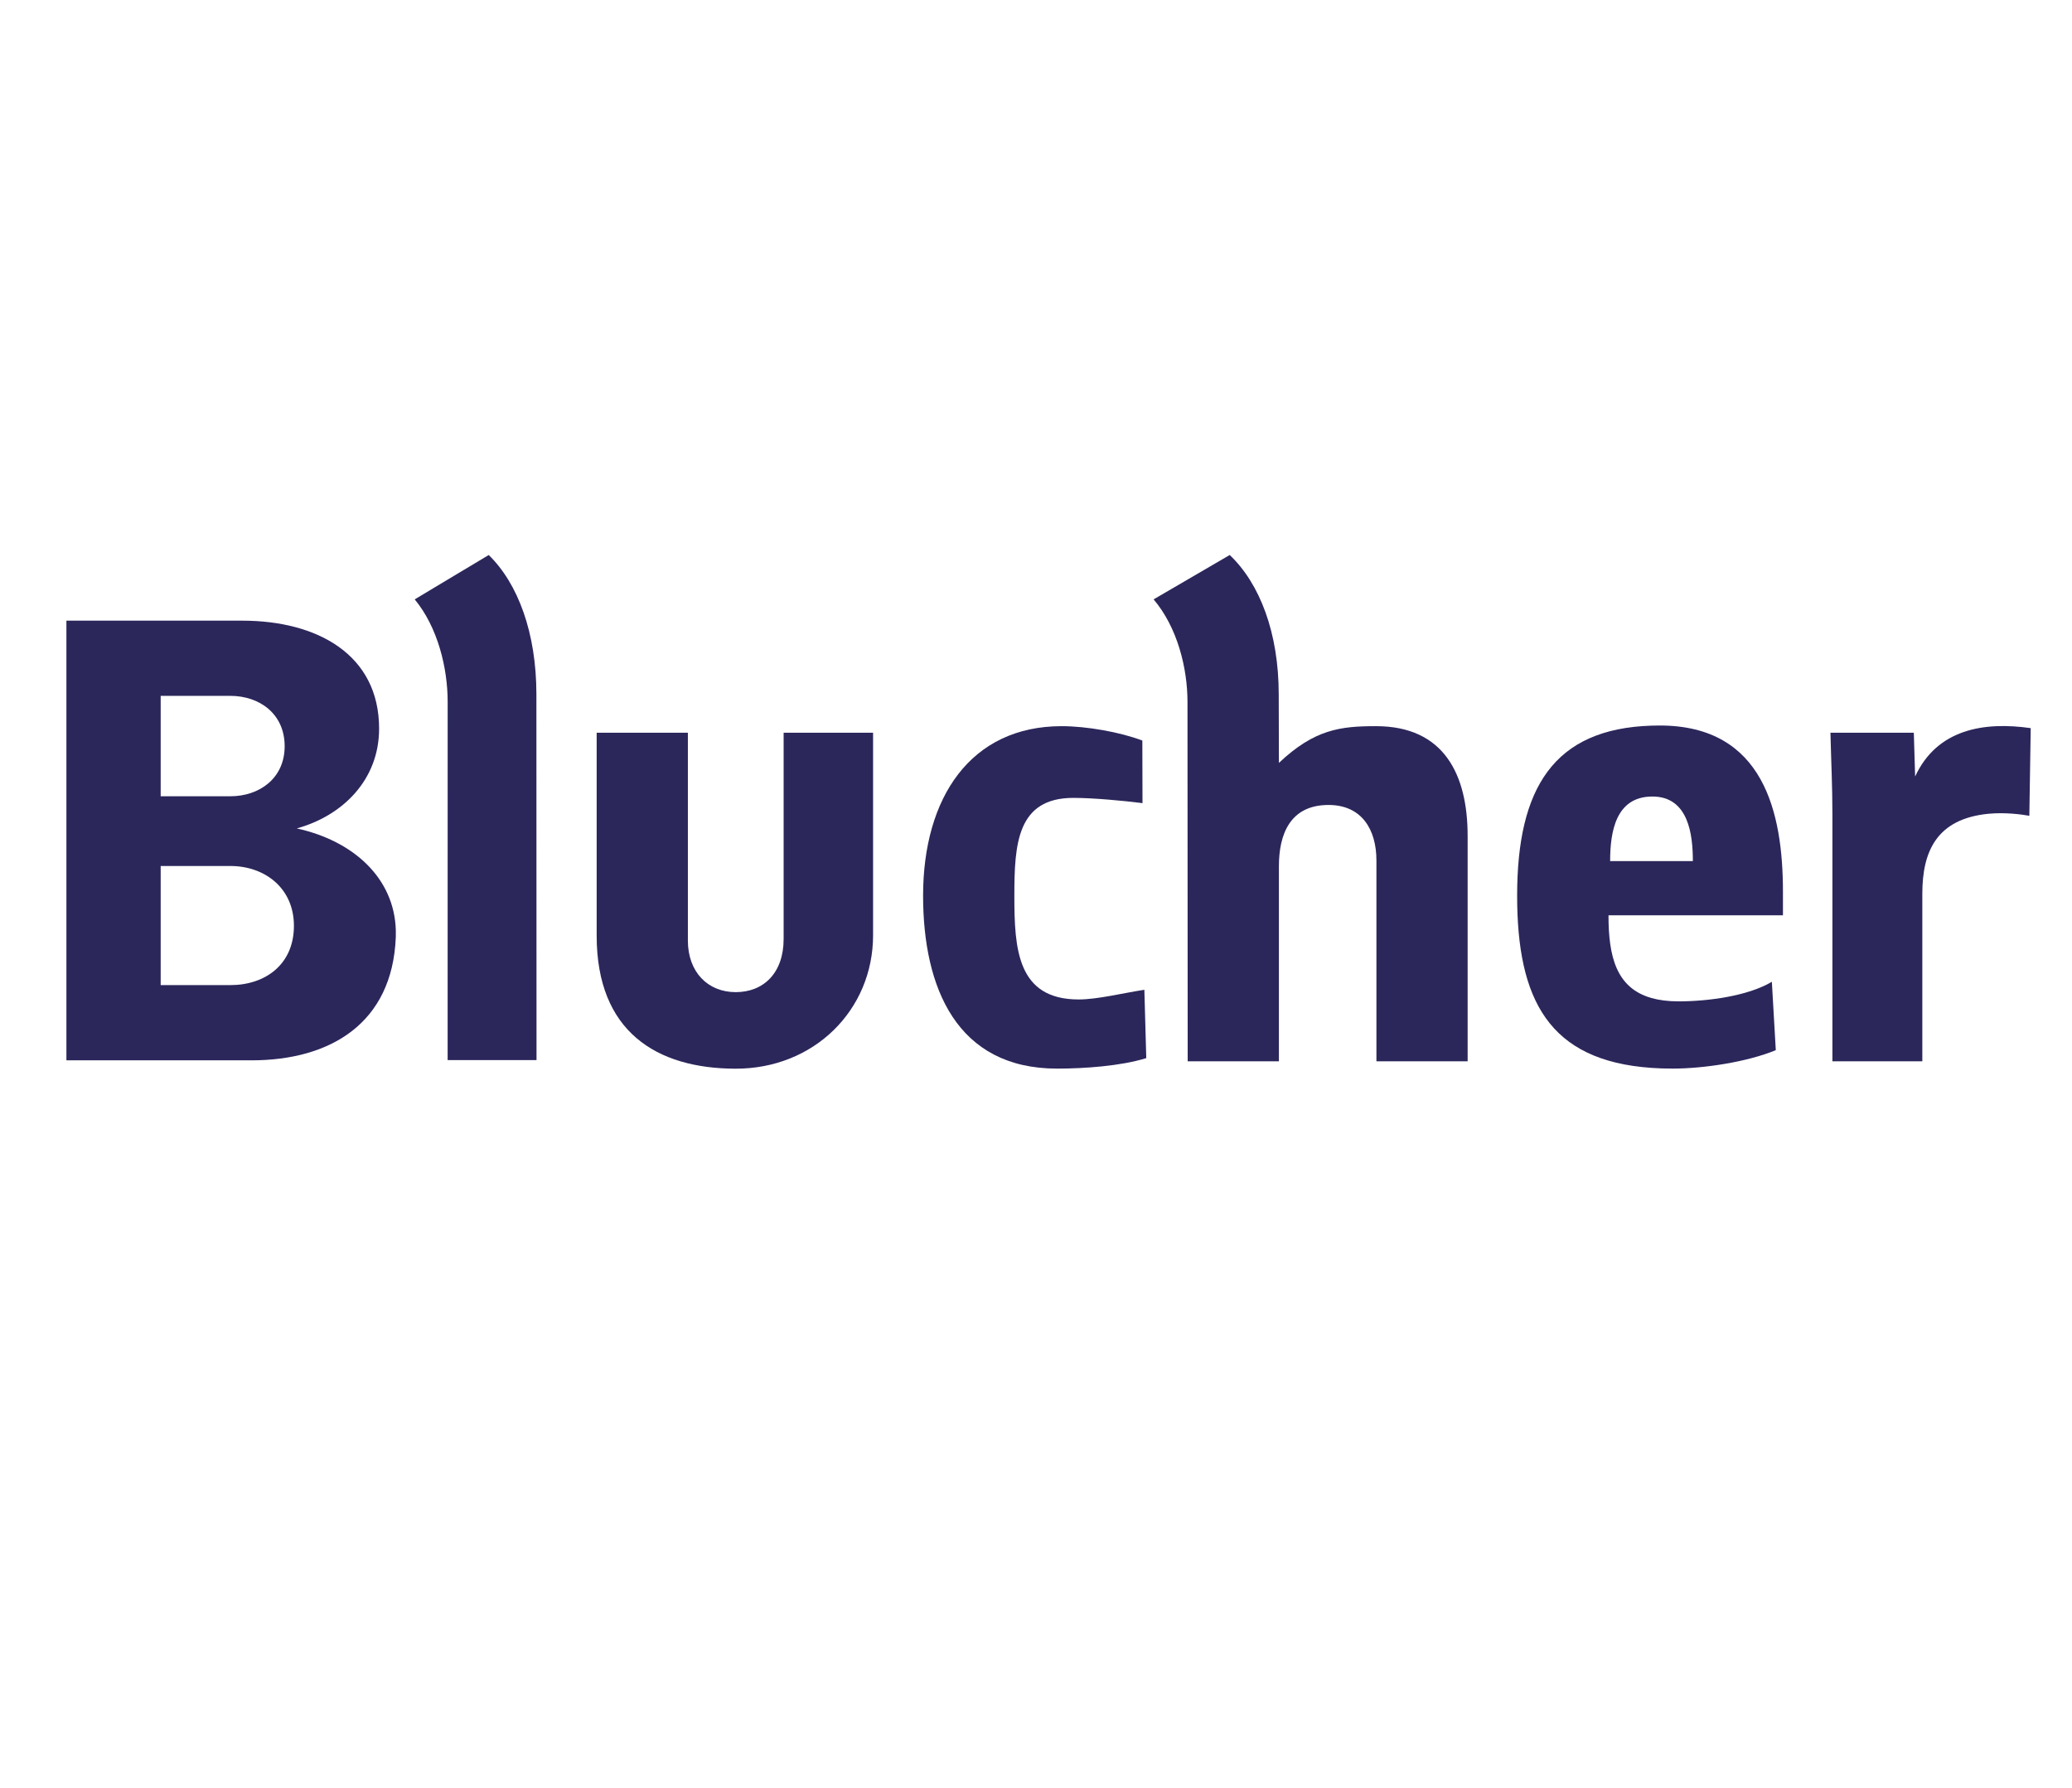 <?xml version="1.0" encoding="utf-8"?>
<!-- Generator: Adobe Illustrator 17.0.0, SVG Export Plug-In . SVG Version: 6.00 Build 0)  -->
<!DOCTYPE svg PUBLIC "-//W3C//DTD SVG 1.1//EN" "http://www.w3.org/Graphics/SVG/1.1/DTD/svg11.dtd">
<svg version="1.1" id="Layer_1" xmlns="http://www.w3.org/2000/svg" xmlns:xlink="http://www.w3.org/1999/xlink" x="0px" y="0px"
	 width="103.353px" height="89.163px" viewBox="0 0 103.353 89.163" enable-background="new 0 0 103.353 89.163"
	 xml:space="preserve">
<g>
	<path fill="#2B275B" d="M95.528,38.726l-0.065-2.184h-4.159c0.033,1.371,0.098,2.678,0.098,4.048v12.34h4.485v-8.355
		c0-2.122,0.721-3.732,3.287-3.989c0.845-0.084,1.692,0.035,2.051,0.1l0.069-4.372C98.979,35.983,96.627,36.352,95.528,38.726z"/>
	<path fill="#2B275B" d="M82.787,36.183c-0.139,0-0.275,0.003-0.409,0.007c-4.88,0.155-6.702,3.117-6.702,8.481
		c0,5.171,1.567,8.23,6.702,8.588c0.338,0.024,0.691,0.035,1.06,0.035c1.534,0,3.704-0.326,5.14-0.919l-0.196-3.41
		c-1.208,0.718-3.215,0.976-4.651,0.976c-0.523,0-0.97-0.058-1.353-0.166c-1.766-0.5-2.145-2.086-2.145-4.125h2.145h6.557v-1.175
		C88.934,40.525,87.975,36.183,82.787,36.183z M82.378,42.945h-2.063c0-1.478,0.288-3.191,2.063-3.219
		c0.015,0,0.029-0.001,0.044-0.001c1.815,0,2.019,1.923,2.019,3.22H82.378z"/>
	<path fill="#2B275B" d="M68.637,36.216c-1.763,0-3.066,0.15-4.844,1.832c0-1.15-0.009-2.286-0.009-3.426
		c-0.002-3.056-0.941-5.516-2.445-6.942l-3.796,2.212c1.18,1.391,1.69,3.411,1.69,5.12l0.01,17.918h4.55v-9.736
		c0-1.567,0.548-3.048,2.474-3.048c1.665,0,2.39,1.234,2.39,2.767V52.93h4.55V41.7C73.208,38.632,72.032,36.216,68.637,36.216z"/>
	<path fill="#2B275B" d="M53.804,49.846c-3.069,0-3.207-2.531-3.207-5.175c0-2.579,0.137-4.878,2.944-4.878
		c0.979,0,2.498,0.14,3.448,0.262l-0.008-3.121c-1.11-0.424-2.784-0.718-4.024-0.718c-4.538,0-6.912,3.558-6.912,8.455
		c0,4.603,1.688,8.624,6.683,8.624c1.338,0,3.176-0.126,4.449-0.523l-0.095-3.408C56.032,49.522,54.751,49.846,53.804,49.846z"/>
	<path fill="#2B275B" d="M39.088,46.83c0,1.693-0.997,2.651-2.391,2.651c-1.394,0-2.385-1.006-2.385-2.573V36.542h-4.55v10.123
		c0,4.79,2.993,6.623,6.916,6.634c3.922,0.012,6.872-2.924,6.872-6.657v-10.1h-4.462V46.83z"/>
	<path fill="#2B275B" d="M14.804,41.316c2.286-0.634,4.106-2.42,4.106-4.976c0-3.707-3.099-5.386-6.829-5.386h-0.973H3.313v21.928
		h7.794h1.437c3.942,0,7.023-1.853,7.198-6.125c0.001-0.026,0.002-0.051,0.002-0.077v-0.285
		C19.671,43.803,17.641,41.938,14.804,41.316z M8.015,34.705h3.092h0.387c1.436,0,2.705,0.884,2.705,2.511
		c0,1.618-1.281,2.496-2.705,2.496h-0.387H8.015V34.705z M11.494,49.13h-0.387H8.015V43.19h3.092h0.387
		c1.702,0,3.167,1.093,3.167,2.983C14.661,48.104,13.229,49.13,11.494,49.13z"/>
	<path fill="#2B275B" d="M24.378,27.68l-3.692,2.212c1.148,1.391,1.644,3.411,1.644,5.12l-0.002,17.859h4.434l-0.006-18.249
		C26.754,31.566,25.841,29.106,24.378,27.68z"/>
</g>
</svg>
